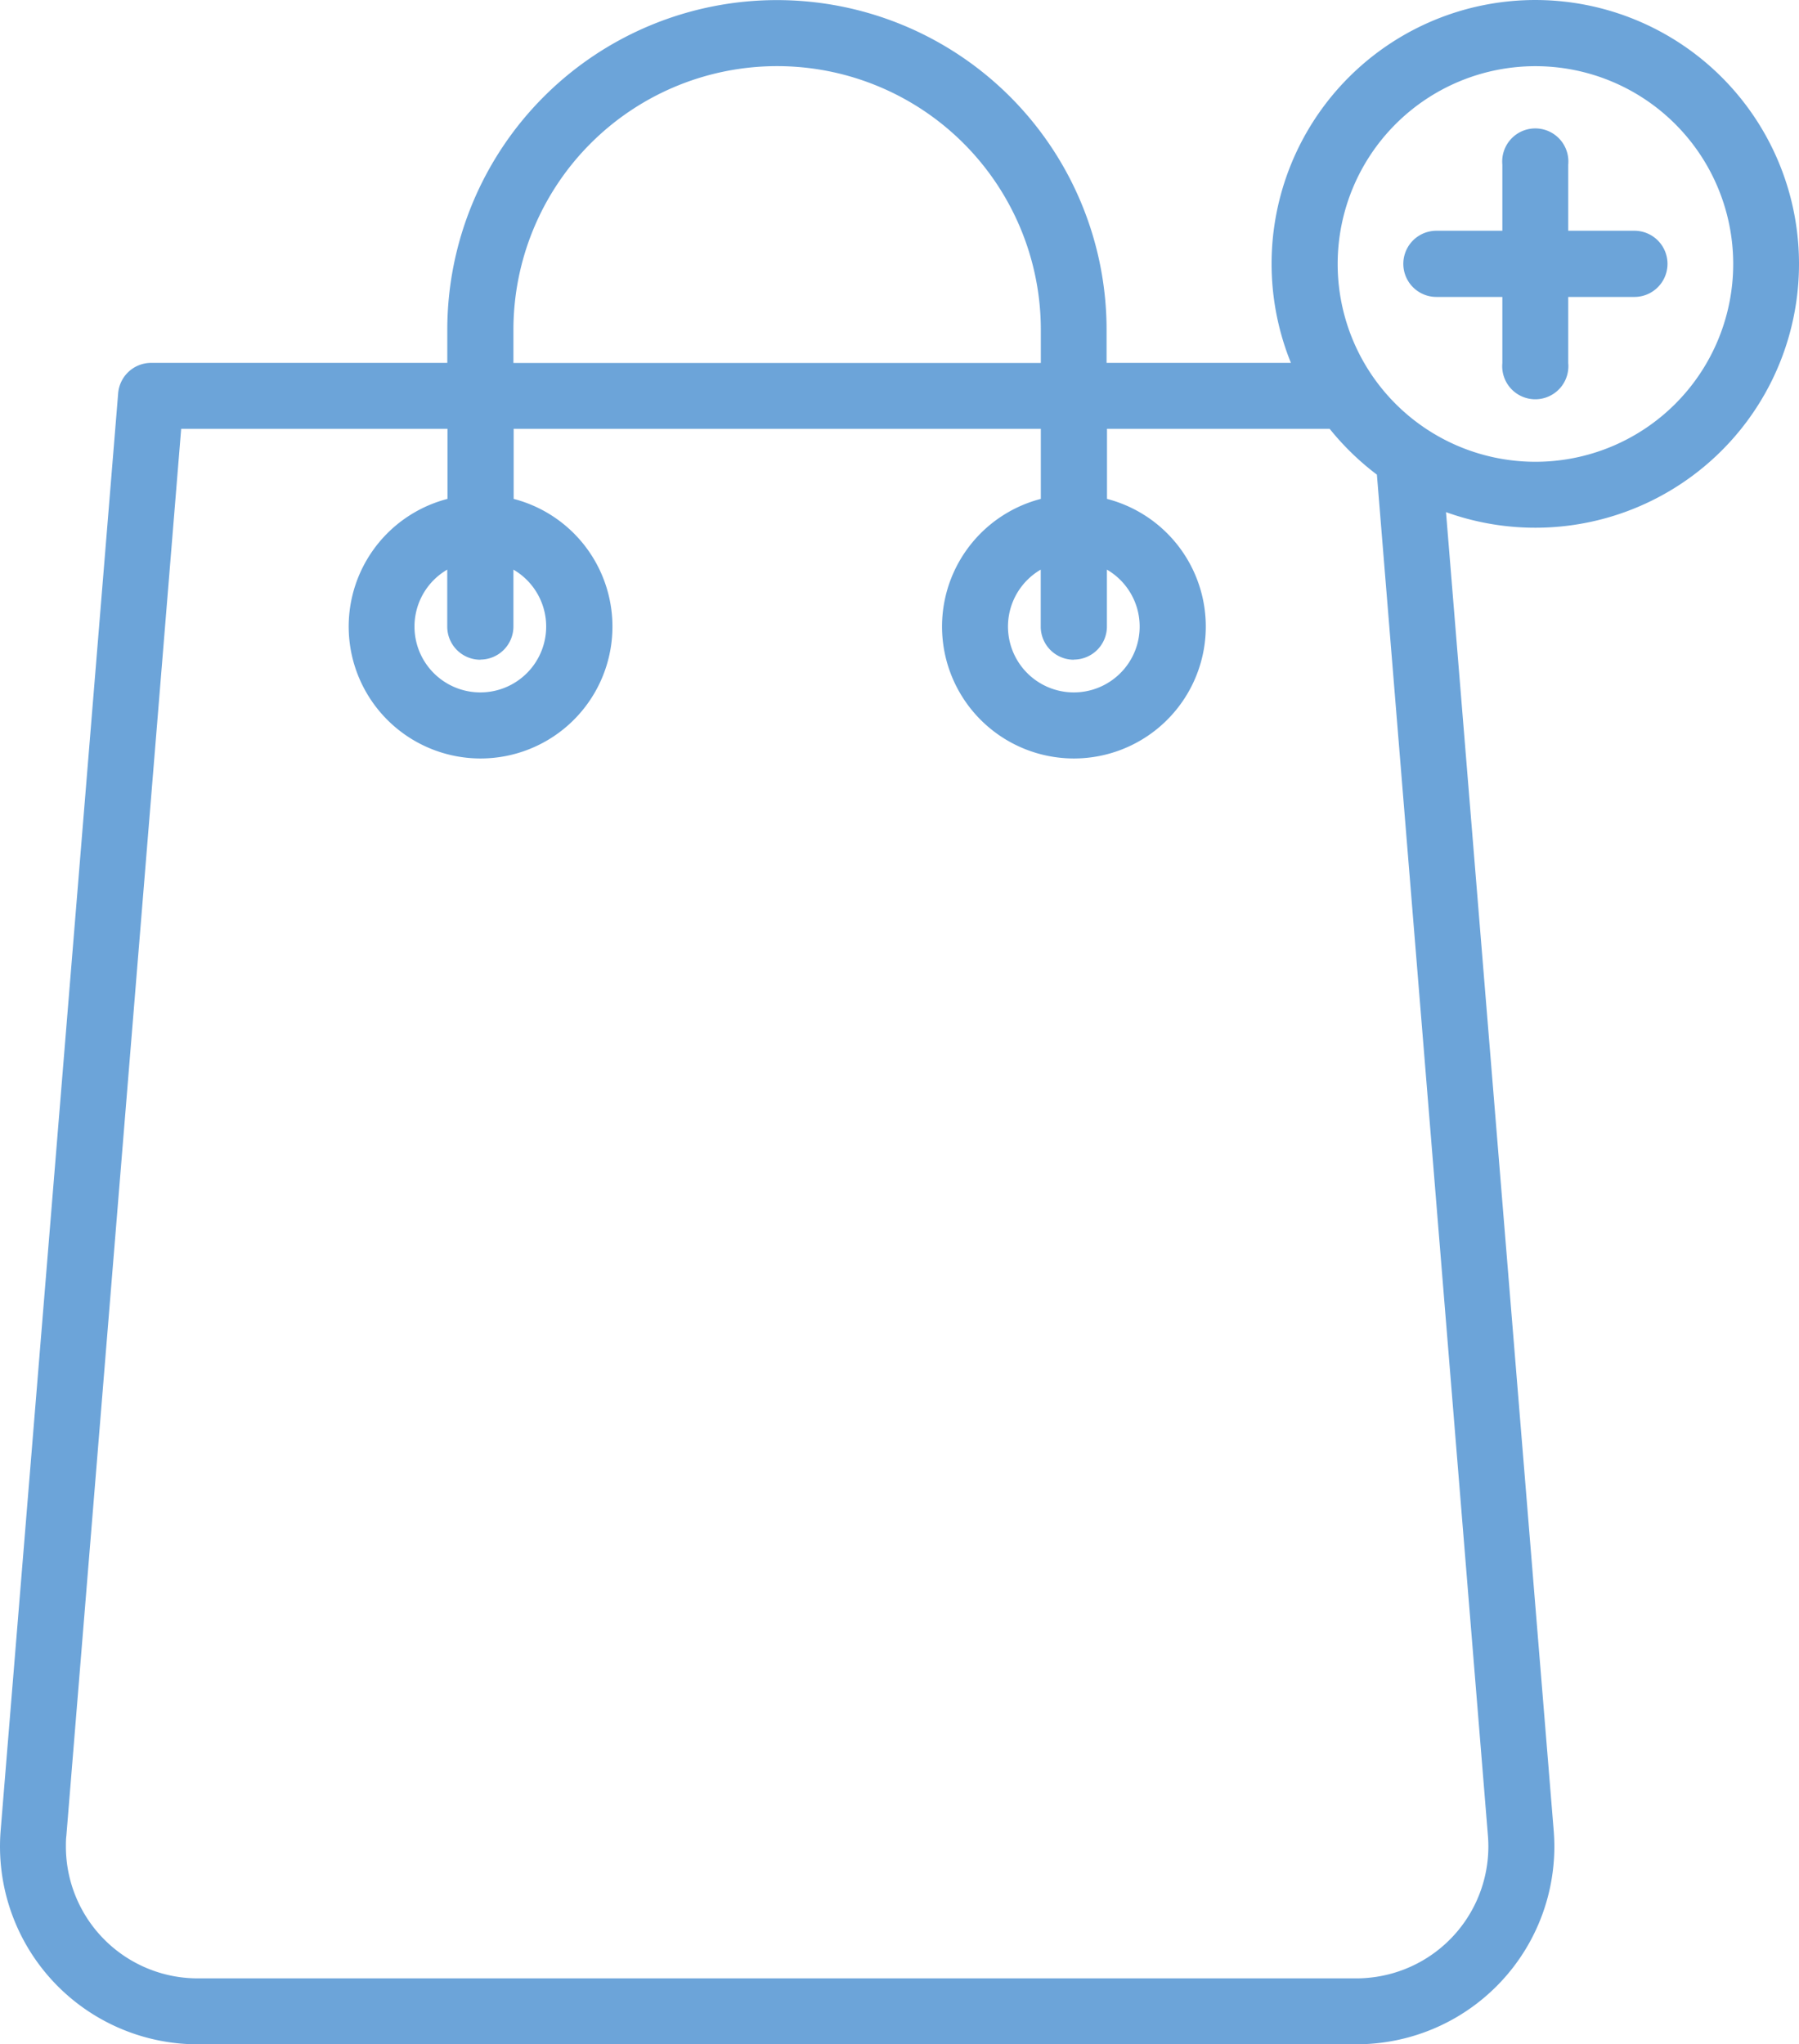 <svg id="Layer_1" data-name="Layer 1" xmlns="http://www.w3.org/2000/svg" xmlns:xlink="http://www.w3.org/1999/xlink" viewBox="0 0 380.6 432.42"><defs><clipPath id="clip-path" transform="translate(0 0)"><rect width="380.6" height="432.42" fill="none"/></clipPath></defs><g clip-path="url(#clip-path)"><path d="M380.6,55.83A55.79,55.79,0,1,0,273.11,76.76h-39v-7a69.74,69.74,0,0,0-139.48,0v7H31.91A7,7,0,0,0,25,83.16L.14,387.18a41.85,41.85,0,0,0,38.29,45.11c1.14.09,2.28.13,3.41.13H287a41.83,41.83,0,0,0,41.84-41.83c0-1.13-.05-2.27-.14-3.41L305.92,108.33a55.78,55.78,0,0,0,74.68-52.5M227.18,139.52a7,7,0,0,0,7-7V120.49a13.93,13.93,0,1,1-14,0v12.06a7,7,0,0,0,7,7M108.62,69.78a55.79,55.79,0,0,1,111.58,0v7H108.62Zm-7,69.74a7,7,0,0,0,7-7V120.49a13.93,13.93,0,1,1-14,0v12.06a7,7,0,0,0,7,7M314.79,388.31a27.91,27.91,0,0,1-25.55,30.07c-.75.07-1.51.1-2.26.1H41.84a27.9,27.9,0,0,1-27.9-27.9c0-.76,0-1.51.1-2.27L38.33,90.7H94.67v14.83a27.9,27.9,0,1,0,14,0V90.7H220.2v14.83a27.9,27.9,0,1,0,14,0V90.7H281.3a56.57,56.57,0,0,0,10,9.7ZM283,55.83a41.84,41.84,0,1,1,41.84,41.85A41.84,41.84,0,0,1,283,55.83" transform="translate(0 0)" fill="#6ca4d9"/><path d="M303.89,62.81h13.95v14a7,7,0,1,0,13.94,0v-14h14a7,7,0,1,0,0-14h-14v-14a7,7,0,1,0-13.94,0v14H303.89a7,7,0,1,0,0,14" transform="translate(0 0)" fill="#6ca4d9"/></g></svg>